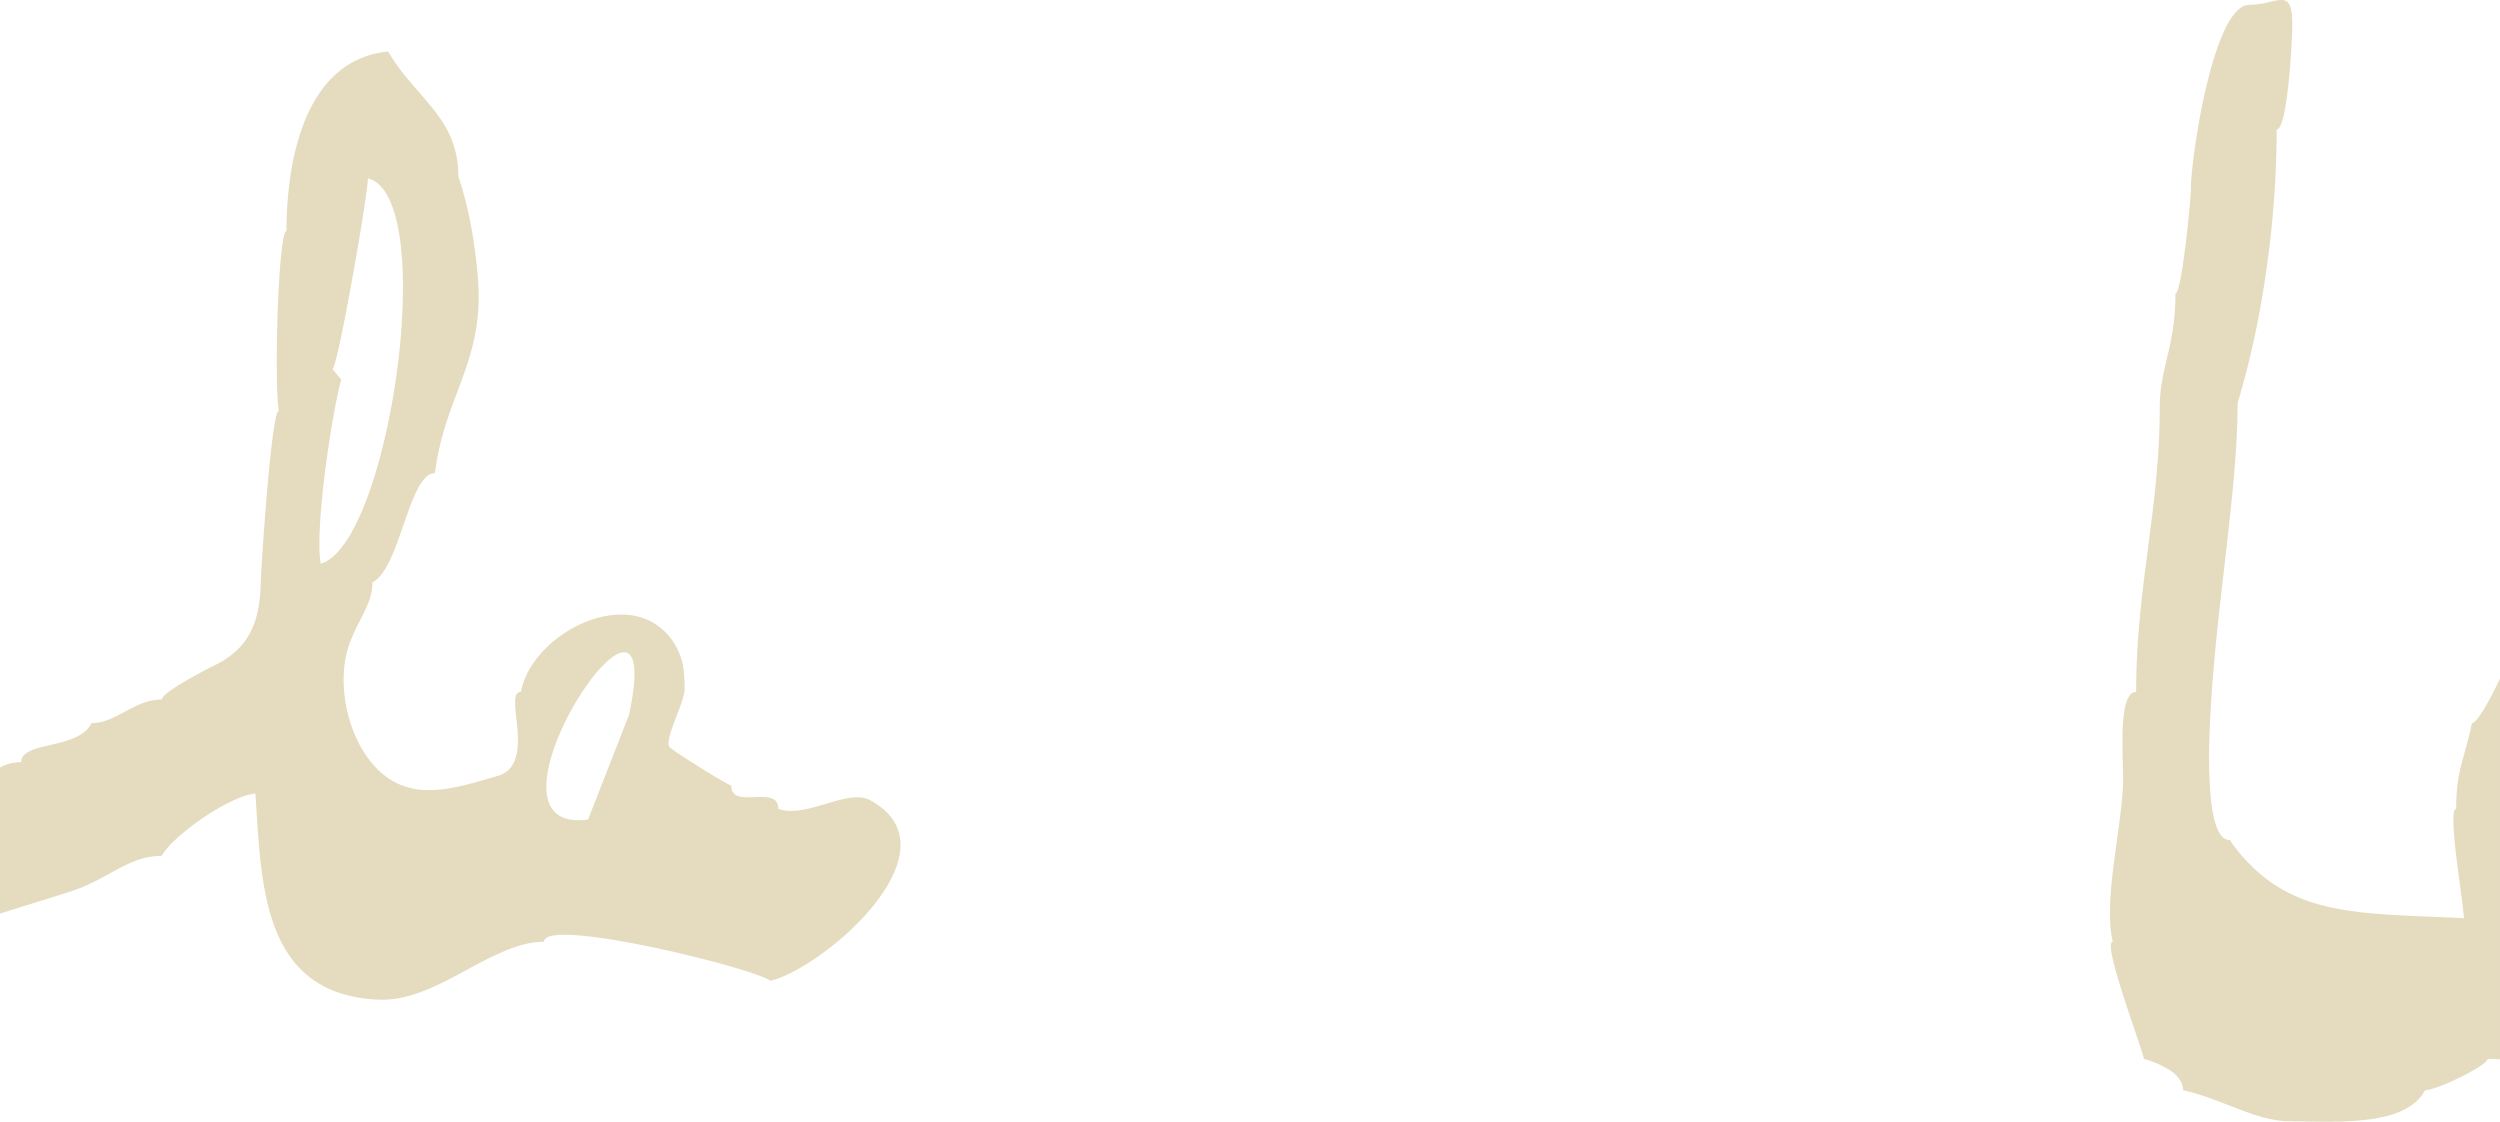 <svg aria-label="illustration-background-rooms" xmlns="http://www.w3.org/2000/svg" width="1440" height="646.08" viewBox="0 0 1440 646.08">
  <path d="M19487.854-2419.924c-4.043,0-7.973-.063-11.437-.118h-.088c-3.641-.059-6.658-.1-9.574-.1-11.76,0-23.082-4.408-35.068-9.075l-.027-.01-.006-.005-.074-.029c-8.428-3.281-17.143-6.673-26.629-8.79,0-4.371-2.738-8.358-8.141-11.853a55.337,55.337,0,0,0-14.365-6.145c-.623-2.632-2.744-8.9-5.428-16.833l-.008-.03-.01-.028c-3.174-9.39-7.123-21.076-9.969-30.889-3.316-11.44-4.383-17.761-3.26-19.325a.836.836,0,0,1,.713-.379c-1.633-6.594-2.049-15.377-1.271-26.852.691-10.143,2.2-21.045,3.648-31.589l.012-.085c1.752-12.711,3.406-24.717,3.537-34.378.023-2.417-.059-5.523-.154-9.119l0-.2,0-.03-.006-.093,0-.048c-.186-6.98-.416-15.668.07-23.215.576-8.907,2.014-14.429,4.4-16.882a4.36,4.36,0,0,1,3.2-1.431c0-30.318,3.5-57.183,6.879-83.165l.01-.089.029-.22,0-.038c1.639-12.584,3.336-25.6,4.584-38.77,1.406-14.829,2.09-28.3,2.09-41.192,0-11.1,1.975-19.465,4.064-28.318l.008-.028c1.2-5.063,2.438-10.3,3.391-16.415a137.16,137.16,0,0,0,1.584-21.227c2.031,0,4.5-17.344,5.783-27.682,1.764-14.107,3.129-29.393,3.129-33.129,0-4.448.891-13.449,2.32-23.489,1.223-8.551,3.373-21.648,6.678-35.484,3.256-13.639,6.818-24.533,10.584-32.377,4.516-9.388,9.242-14.148,14.049-14.148a52.038,52.038,0,0,0,11.979-1.7l.068-.016.006,0,.049-.011a30.249,30.249,0,0,1,6.273-1.046,4.8,4.8,0,0,1,4.76,2.778c1.109,2.139,1.625,5.667,1.625,11.1,0,5.627-.771,21.046-2.168,34.206-1.283,12.077-3.506,26.473-6.811,26.473a584.42,584.42,0,0,1-5.352,76.8c-1.877,13.883-4.232,27.6-7,40.764-2.941,13.987-6.359,27.443-10.158,39.992,0,27.979-3.719,60.208-7.652,94.33l-.057.506-.076.635c-1.381,12.031-2.812,24.472-4.125,37.15q-.021.2-.041.417c-.041.431-.09.934-.146,1.46l0,.04v.009c-1.062,10.568-3.549,35.315-4.172,59.771a267.717,267.717,0,0,0,.9,34.029c1.145,10.71,3.254,17.832,6.27,21.168a6.116,6.116,0,0,0,4.613,2.247,96.545,96.545,0,0,0,22.818,23.685,87.893,87.893,0,0,0,26.426,12.782c18.943,5.7,40.781,6.611,66.068,7.667l.061,0,.162,0,.059,0c5.873.246,12.529.525,19.268.878-.342-4.442-1.3-11.6-2.309-19.177l-.014-.113-.006-.025-.016-.132c-2.387-17.934-5.359-40.253-2.789-43.184a.853.853,0,0,1,.648-.324c0-15.092,2.094-22.588,4.744-32.078l.006-.019c1.32-4.717,2.814-10.063,4.295-17.32.711,0,1.723-.781,3-2.32a51.559,51.559,0,0,0,4.1-6.012c2.75-4.561,5.979-10.714,9.088-17.324v219.34c-2.189-.169-4.607-.256-7.187-.256,0,.868-1.607,2.386-4.646,4.39a107.533,107.533,0,0,1-10.738,6.012c-4.178,2.073-8.449,3.958-12.031,5.309-3.949,1.5-6.9,2.286-8.529,2.286C19535.836-2422.078,19511.012-2419.924,19487.854-2419.924Zm-1120.227-70.241h-.02c-.582,0-1.187-.012-1.9-.039a84.126,84.126,0,0,1-21.217-3.407,58.668,58.668,0,0,1-16.277-7.792,54.9,54.9,0,0,1-12.025-11.449,69.277,69.277,0,0,1-8.488-14.4,103.252,103.252,0,0,1-5.641-16.616,169.851,169.851,0,0,1-3.5-18.125c-1.764-12.345-2.574-25.207-3.359-37.645l0-.049-.01-.141-.006-.049c-.156-2.511-.363-5.812-.584-9.075-3.859.423-8.754,2.065-14.547,4.882a130.039,130.039,0,0,0-16.512,9.788,133.063,133.063,0,0,0-14.455,11.439c-4.2,3.876-7.1,7.275-8.381,9.827h-.006a42.213,42.213,0,0,0-15.545,2.984,114.882,114.882,0,0,0-14.031,6.937l-.006,0-.012.007-.01.01-.066.035c-6.555,3.609-13.33,7.339-22.051,10.239-3.408,1.14-10.346,3.3-19.131,6.037l-.109.034-.367.114-.887.276-.365.114c-6.225,1.939-13.283,4.138-20.613,6.449v-84.149a27.757,27.757,0,0,1,2.564-1.239,24.347,24.347,0,0,1,9.668-1.824c0-2.736,1.609-4.778,5.057-6.425,3.1-1.476,7.295-2.459,11.738-3.5,9.357-2.193,19.959-4.677,23.639-12.566a26.669,26.669,0,0,0,9.865-2.021,82.882,82.882,0,0,0,9.162-4.458l.074-.04.01-.005c6.471-3.482,13.16-7.084,21.422-7.084,0-.882,1.234-2.28,3.668-4.154a94.659,94.659,0,0,1,8.656-5.708c6.924-4.139,14.623-8.128,18.084-9.832a50.53,50.53,0,0,0,12.752-8.623,38.833,38.833,0,0,0,8.037-10.761c3.639-7.154,5.467-15.974,5.758-27.756.086-4.039,1.594-28.8,3.652-52.759,1.83-21.328,4.5-46.751,6.826-46.751-1.508-8.5-1.443-34.769-.746-55.572.416-12.139,1.055-23.341,1.8-31.542.855-9.329,1.852-14.908,2.879-16.135a.635.635,0,0,1,.453-.27,217.148,217.148,0,0,1,2.02-30.037,142.613,142.613,0,0,1,8.244-32.731c4.52-11.372,10.494-20.521,17.758-27.191a50.963,50.963,0,0,1,13.475-8.947,54.37,54.37,0,0,1,17.086-4.479c5.357,9.236,11.691,16.5,17.814,23.533l.01.015.012.013c5.936,6.816,11.543,13.253,15.713,20.841a54.116,54.116,0,0,1,4.99,12.379,58.453,58.453,0,0,1,1.863,15.092,218.007,218.007,0,0,1,7.484,29.462,287.5,287.5,0,0,1,3.84,30.14c2.111,27.259-4.7,45.378-11.9,64.56-5.205,13.853-10.586,28.178-12.889,46.837h0a7.643,7.643,0,0,0-5.381,2.526,26.135,26.135,0,0,0-4.635,6.7c-2.9,5.555-5.437,12.862-8.125,20.6l-.012.03-.016.049-.006.02c-4.959,14.3-10.088,29.094-17.832,32.967a31.579,31.579,0,0,1-2.16,11.179,98.2,98.2,0,0,1-4.922,10.646l-.018.036-.008.014,0,.008a122.794,122.794,0,0,0-5.447,11.7,56.377,56.377,0,0,0-3.543,14.1,75.93,75.93,0,0,0-.178,15.348,82.86,82.86,0,0,0,2.873,15.574c3.055,10.694,8.1,20.105,14.576,27.215a45.938,45.938,0,0,0,7.285,6.558,38.683,38.683,0,0,0,7.719,4.272,42.454,42.454,0,0,0,16.438,3.028c11.336,0,23.348-3.49,34.965-6.865l.008,0,.393-.118,2.8-.81,1.043-.3c6.313-1.746,10.033-6.138,11.369-13.426,1.15-6.256.367-13.526-.322-19.939l-.008-.059,0-.01c-.322-2.933-.684-6.257-.693-8.8-.012-2.729.377-4.438,1.217-5.378a2.612,2.612,0,0,1,2.068-.855,44.855,44.855,0,0,1,7.506-16.99,60.976,60.976,0,0,1,6.283-7.551,68.251,68.251,0,0,1,7.545-6.642c11.189-8.489,24.482-13.357,36.467-13.357a36.493,36.493,0,0,1,18.184,4.518,35.632,35.632,0,0,1,13.922,14.8,34.429,34.429,0,0,1,3.689,11.3,80.188,80.188,0,0,1,.738,11.936c.115,3.479-2.262,9.7-4.562,15.717l-.008.019-.014.033c-2.746,7.192-5.584,14.627-4.3,17.631h-.006c-.037,0-.062.013-.068.034-.059.276,2.432,2.035,4.531,3.462,2.654,1.808,6.449,4.277,10.684,6.951,7.145,4.511,16.838,10.4,20.645,12.148,0,2.669.936,4.471,2.869,5.511s4.664,1.18,6.822,1.18c1.264,0,2.584-.052,3.75-.1h.033c1.223-.048,2.521-.093,3.725-.093,2.2,0,4.979.137,6.961,1.2s2.938,2.929,2.938,5.678a21.884,21.884,0,0,0,7.314,1.141c6.334,0,13.322-2.076,19.484-3.907l.5-.149c6.51-1.937,12.654-3.765,18.084-3.765a15.111,15.111,0,0,1,8.52,2.251c6.436,3.679,11.049,8.18,13.713,13.376a26.785,26.785,0,0,1,2.461,16.11c-1,7.282-4.43,15.272-10.2,23.75a112.96,112.96,0,0,1-9.187,11.671,149.03,149.03,0,0,1-10.852,10.948,163.63,163.63,0,0,1-23.562,17.929c-7.879,4.884-15.059,8.228-20.764,9.67-4.074-2.983-25.5-9.519-50.959-15.54-13.223-3.129-26.148-5.787-37.387-7.684-12.912-2.182-23.094-3.289-30.256-3.289-7.859,0-11.846,1.351-11.846,4.016h-.014a46.765,46.765,0,0,0-10.926,1.367,74.694,74.694,0,0,0-10.994,3.609,230.466,230.466,0,0,0-22.182,11.007l-.092.049-.02.01-.006,0-.016.008C18400.889-2498.968,18384.6-2490.165,18367.627-2490.165Zm139.314-200.123c-2.283,0-5.127,1.4-8.449,4.154a69.278,69.278,0,0,0-10.156,10.958,152.714,152.714,0,0,0-19.051,33.252,115.706,115.706,0,0,0-4.312,12.142,72.809,72.809,0,0,0-2.412,11.445c-.932,7.744.008,13.794,2.8,17.983,3,4.5,8.133,6.784,15.242,6.784h.01a41.174,41.174,0,0,0,5.615-.413l23.588-60.251c2.043-9.555,3.1-17.357,3.143-23.189.039-5.36-.766-9.1-2.395-11.115A4.466,4.466,0,0,0,18506.941-2690.288Zm-147.547-272.97h0c0,2.311-.986,9.883-2.781,21.321-1.693,10.781-4.006,24.369-6.344,37.279-4.477,24.755-9.787,51.206-11.27,51.206l5.043,6.111c-2.816,10.141-6.633,31.871-9.279,52.843-1.451,11.509-2.475,22.207-2.959,30.937-.555,10.057-.412,17.543.43,22.25,3.217-.923,6.477-3.142,9.684-6.6a64.379,64.379,0,0,0,9.031-13.2,148.25,148.25,0,0,0,8.164-18.47c2.525-6.825,4.912-14.365,7.09-22.412a399.536,399.536,0,0,0,10.1-51.323,359.883,359.883,0,0,0,3.262-51.1,201.442,201.442,0,0,0-1.43-21.867,103.107,103.107,0,0,0-3.7-17.944c-3.461-10.968-8.521-17.369-15.039-19.025Z" transform="translate(-18147.502 3066.004)" fill="#e5dbbf"/>
</svg>
